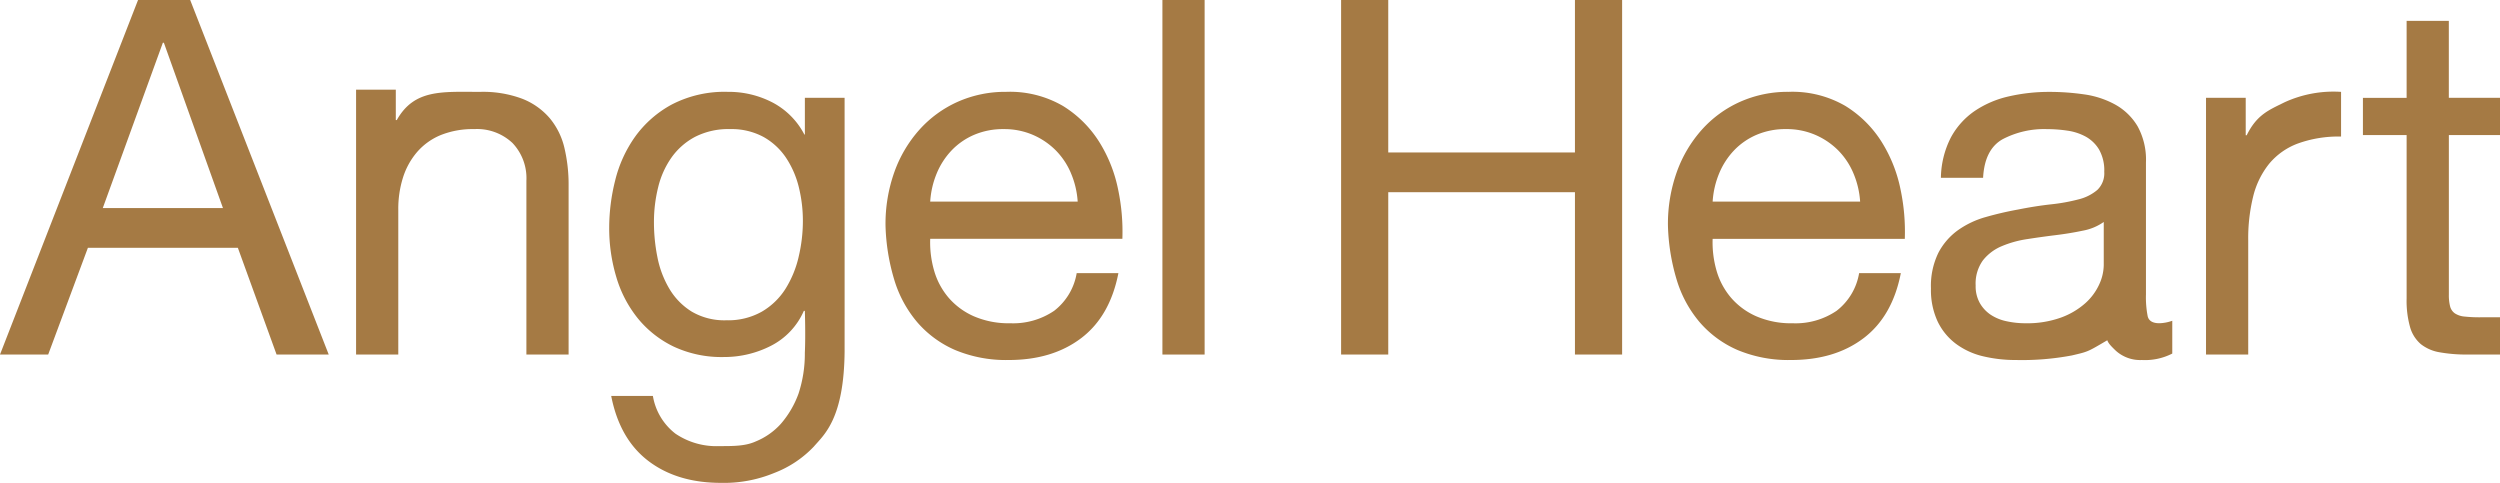 <svg xmlns="http://www.w3.org/2000/svg" width="456.632" height="88.194" viewBox="0 0 456.632 88.194">
    <path data-name="パス 1" d="M29.749 7.8h.181L40.723 38H18.774zM25.214 0 0 64.758h8.8l7.256-19.5h27.388l7.074 19.5h9.524L34.737 0z" style="fill:#a57a44"/>
    <path data-name="パス 2" d="M197.579 47.929v5.548h.181c3.2-5.683 8.283-5.147 15.237-5.147a20.364 20.364 0 0 1 7.709 1.27 12.7 12.7 0 0 1 4.989 3.537 13.154 13.154 0 0 1 2.675 5.4 29.068 29.068 0 0 1 .771 6.938v30.834h-7.709V64.564a9.318 9.318 0 0 0-2.54-6.893 9.441 9.441 0 0 0-6.983-2.54 15.713 15.713 0 0 0-6.122 1.089 11.477 11.477 0 0 0-4.308 3.084 13.273 13.273 0 0 0-2.585 4.67 18.969 18.969 0 0 0-.862 5.85v26.485h-7.709v-48.38z" transform="translate(-125.284 -31.55)" style="fill:#a57a44"/>
    <path data-name="パス 3" d="M509.034 94.087q-5.261 3.993-13.242 3.991a24.09 24.09 0 0 1-9.75-1.814 19.206 19.206 0 0 1-6.939-5.079 21.569 21.569 0 0 1-4.217-7.8A37.53 37.53 0 0 1 473.3 73.5a28.218 28.218 0 0 1 1.633-9.8 23.411 23.411 0 0 1 4.58-7.709 20.782 20.782 0 0 1 6.984-5.079 21.322 21.322 0 0 1 8.843-1.814 19.24 19.24 0 0 1 10.385 2.585 20.559 20.559 0 0 1 6.621 6.576 26.022 26.022 0 0 1 3.446 8.707 37.366 37.366 0 0 1 .771 8.979h-35.1a18.6 18.6 0 0 0 .726 5.85 13.23 13.23 0 0 0 2.631 4.9 12.959 12.959 0 0 0 4.625 3.4 15.951 15.951 0 0 0 6.621 1.27 13.339 13.339 0 0 0 8.026-2.267 10.963 10.963 0 0 0 4.127-6.893h7.619q-1.543 7.891-6.8 11.882m-1.859-30.112a13.209 13.209 0 0 0-2.811-4.217 13.369 13.369 0 0 0-4.172-2.812 13.208 13.208 0 0 0-5.306-1.043 13.436 13.436 0 0 0-5.4 1.043 12.469 12.469 0 0 0-4.127 2.857 13.674 13.674 0 0 0-2.721 4.217 16.023 16.023 0 0 0-1.179 5.125H508.4a15.824 15.824 0 0 0-1.224-5.17" transform="translate(-311.558 -32.322)" style="fill:#a57a44"/>
    <path data-name="パス 4" d="M368.619 96.321c.006-.927 0-46.131 0-46.131h-7.256v6.71h-.091a13.746 13.746 0 0 0-5.8-5.85 17.317 17.317 0 0 0-8.172-1.95 20.878 20.878 0 0 0-10.249 2.313 19.878 19.878 0 0 0-6.712 5.9 23.379 23.379 0 0 0-3.628 7.982 35.635 35.635 0 0 0-1.088 8.571 31.018 31.018 0 0 0 1.315 9.115 21.77 21.77 0 0 0 3.945 7.528 19.158 19.158 0 0 0 6.53 5.125 20.655 20.655 0 0 0 9.161 1.9 18.742 18.742 0 0 0 8.571-2.04 12.969 12.969 0 0 0 6.032-6.394h.181s.151 4.418 0 7.671a23.338 23.338 0 0 1-1.141 7.411 17.562 17.562 0 0 1-3.236 5.548 12.592 12.592 0 0 1-4.623 3.236c-1.873.847-4.061.839-6.6.839a13.342 13.342 0 0 1-8.027-2.267 10.965 10.965 0 0 1-4.127-6.893h-7.614q1.544 7.89 6.8 11.882t13.241 3.991a24.09 24.09 0 0 0 9.75-1.814 19.616 19.616 0 0 0 7.219-4.815c1.874-2.177 5.548-5.086 5.622-17.569m-8.39-17.108a19.069 19.069 0 0 1-2.4 5.85 12.646 12.646 0 0 1-4.308 4.172 12.494 12.494 0 0 1-6.485 1.587 11.77 11.77 0 0 1-6.349-1.587 12.228 12.228 0 0 1-4.081-4.172 18.008 18.008 0 0 1-2.177-5.759 32.25 32.25 0 0 1-.635-6.349 26.4 26.4 0 0 1 .771-6.439 15.929 15.929 0 0 1 2.449-5.442 12.349 12.349 0 0 1 4.308-3.764 13.309 13.309 0 0 1 6.349-1.406 12.266 12.266 0 0 1 6.168 1.451 12.036 12.036 0 0 1 4.127 3.855 17 17 0 0 1 2.313 5.4 25.735 25.735 0 0 1 .718 6.073 28.369 28.369 0 0 1-.771 6.53" transform="translate(-214.351 -32.322)" style="fill:#a57a44"/>
    <path data-name="長方形 2" transform="translate(212.318)" style="fill:#a57a44" d="M0 0h7.709v64.758H0z"/>
    <path data-name="パス 5" d="M725.412 0v27.845h34.1V0h8.616v64.759h-8.616V35.1h-34.1v29.659H716.8V0z" transform="translate(-471.844)" style="fill:#a57a44"/>
    <path data-name="パス 6" d="M927.244 94.087Q921.983 98.08 914 98.078a24.088 24.088 0 0 1-9.75-1.814 19.2 19.2 0 0 1-6.939-5.079 21.57 21.57 0 0 1-4.217-7.8 37.535 37.535 0 0 1-1.587-9.886 28.218 28.218 0 0 1 1.633-9.8 23.416 23.416 0 0 1 4.58-7.709 20.781 20.781 0 0 1 6.984-5.079 21.323 21.323 0 0 1 8.843-1.814 19.241 19.241 0 0 1 10.385 2.585 20.556 20.556 0 0 1 6.621 6.576 26.03 26.03 0 0 1 3.447 8.71 37.386 37.386 0 0 1 .771 8.979h-35.1a18.6 18.6 0 0 0 .725 5.85 13.228 13.228 0 0 0 2.631 4.9 12.954 12.954 0 0 0 4.625 3.4 15.95 15.95 0 0 0 6.621 1.27A13.338 13.338 0 0 0 922.3 89.1a10.964 10.964 0 0 0 4.127-6.893h7.619q-1.543 7.891-6.8 11.882m-1.859-30.112a13.206 13.206 0 0 0-2.811-4.217 13.37 13.37 0 0 0-4.172-2.812A13.21 13.21 0 0 0 913.1 55.9a13.437 13.437 0 0 0-5.4 1.043 12.467 12.467 0 0 0-4.127 2.857 13.678 13.678 0 0 0-2.721 4.217 16.015 16.015 0 0 0-1.179 5.125h26.937a15.829 15.829 0 0 0-1.225-5.17" transform="translate(-586.853 -32.322)" style="fill:#a57a44"/>
    <path data-name="パス 7" d="M1070.63 98.077a6.634 6.634 0 0 1-4.761-1.678c-1.179-1.118-1.395-1.466-1.582-1.928-3.65 2.145-3.468 2.07-6.472 2.774a49.2 49.2 0 0 1-10.221.832 25.367 25.367 0 0 1-5.987-.68 13.459 13.459 0 0 1-4.943-2.267 11.082 11.082 0 0 1-3.356-4.082 13.582 13.582 0 0 1-1.224-6.031 13.775 13.775 0 0 1 1.36-6.53 11.875 11.875 0 0 1 3.583-4.127 16.424 16.424 0 0 1 5.079-2.4q2.857-.817 5.85-1.361 3.173-.634 6.031-.952a33.43 33.43 0 0 0 5.034-.907 8.37 8.37 0 0 0 3.446-1.723 4.207 4.207 0 0 0 1.27-3.31 7.693 7.693 0 0 0-.953-4.081 6.533 6.533 0 0 0-2.448-2.358 9.957 9.957 0 0 0-3.356-1.089 25.343 25.343 0 0 0-3.673-.272 16.315 16.315 0 0 0-8.163 1.859q-3.265 1.86-3.537 7.029h-7.707a16.651 16.651 0 0 1 1.814-7.347 13.768 13.768 0 0 1 4.353-4.852 18.265 18.265 0 0 1 6.258-2.675 32.994 32.994 0 0 1 7.437-.816 43.928 43.928 0 0 1 6.3.454 16.493 16.493 0 0 1 5.669 1.859 10.89 10.89 0 0 1 4.081 3.945 12.63 12.63 0 0 1 1.542 6.621V86.1a18.019 18.019 0 0 0 .317 3.991q.318 1.271 2.132 1.27a7.605 7.605 0 0 0 2.358-.453V96.9a10.918 10.918 0 0 1-5.533 1.179m-10.791-23.629q-2.359.5-4.943.816t-5.215.726a19.161 19.161 0 0 0-4.716 1.315 8.57 8.57 0 0 0-3.4 2.585 7.238 7.238 0 0 0-1.315 4.58 6.256 6.256 0 0 0 .771 3.22 6.406 6.406 0 0 0 1.995 2.131 8.346 8.346 0 0 0 2.9 1.179 16.015 16.015 0 0 0 3.4.363 18.255 18.255 0 0 0 6.53-1.043 13.717 13.717 0 0 0 4.444-2.63 10.377 10.377 0 0 0 2.54-3.447 8.717 8.717 0 0 0 .817-3.492v-7.89a9.594 9.594 0 0 1-3.809 1.587" transform="translate(-679.389 -32.321)" style="fill:#a57a44"/>
    <path data-name="パス 8" d="M1186.345 50.162v6.833h.182c1.874-3.809 4.119-4.623 6.893-6.01a21.423 21.423 0 0 1 10.34-1.911v8.163a21.814 21.814 0 0 0-7.891 1.27 12.439 12.439 0 0 0-5.26 3.719 15.368 15.368 0 0 0-2.9 5.941 32.021 32.021 0 0 0-.907 8.027v20.86h-7.709V50.162z" transform="translate(-776.158 -32.294)" style="fill:#a57a44"/>
    <path data-name="パス 9" d="M1288.014 25.206v6.8h-9.341v29.116a8.37 8.37 0 0 0 .227 2.176 2.233 2.233 0 0 0 .861 1.27 3.79 3.79 0 0 0 1.769.589 25.642 25.642 0 0 0 2.948.136h3.537v6.8h-5.9a27.655 27.655 0 0 1-5.125-.408 7.516 7.516 0 0 1-3.447-1.5 6.377 6.377 0 0 1-1.95-3.084 17.774 17.774 0 0 1-.635-5.26V32.008h-7.982v-6.8h7.982v-14.06h7.709v14.058z" transform="translate(-831.382 -7.338)" style="fill:#a57a44"/>
</svg>
